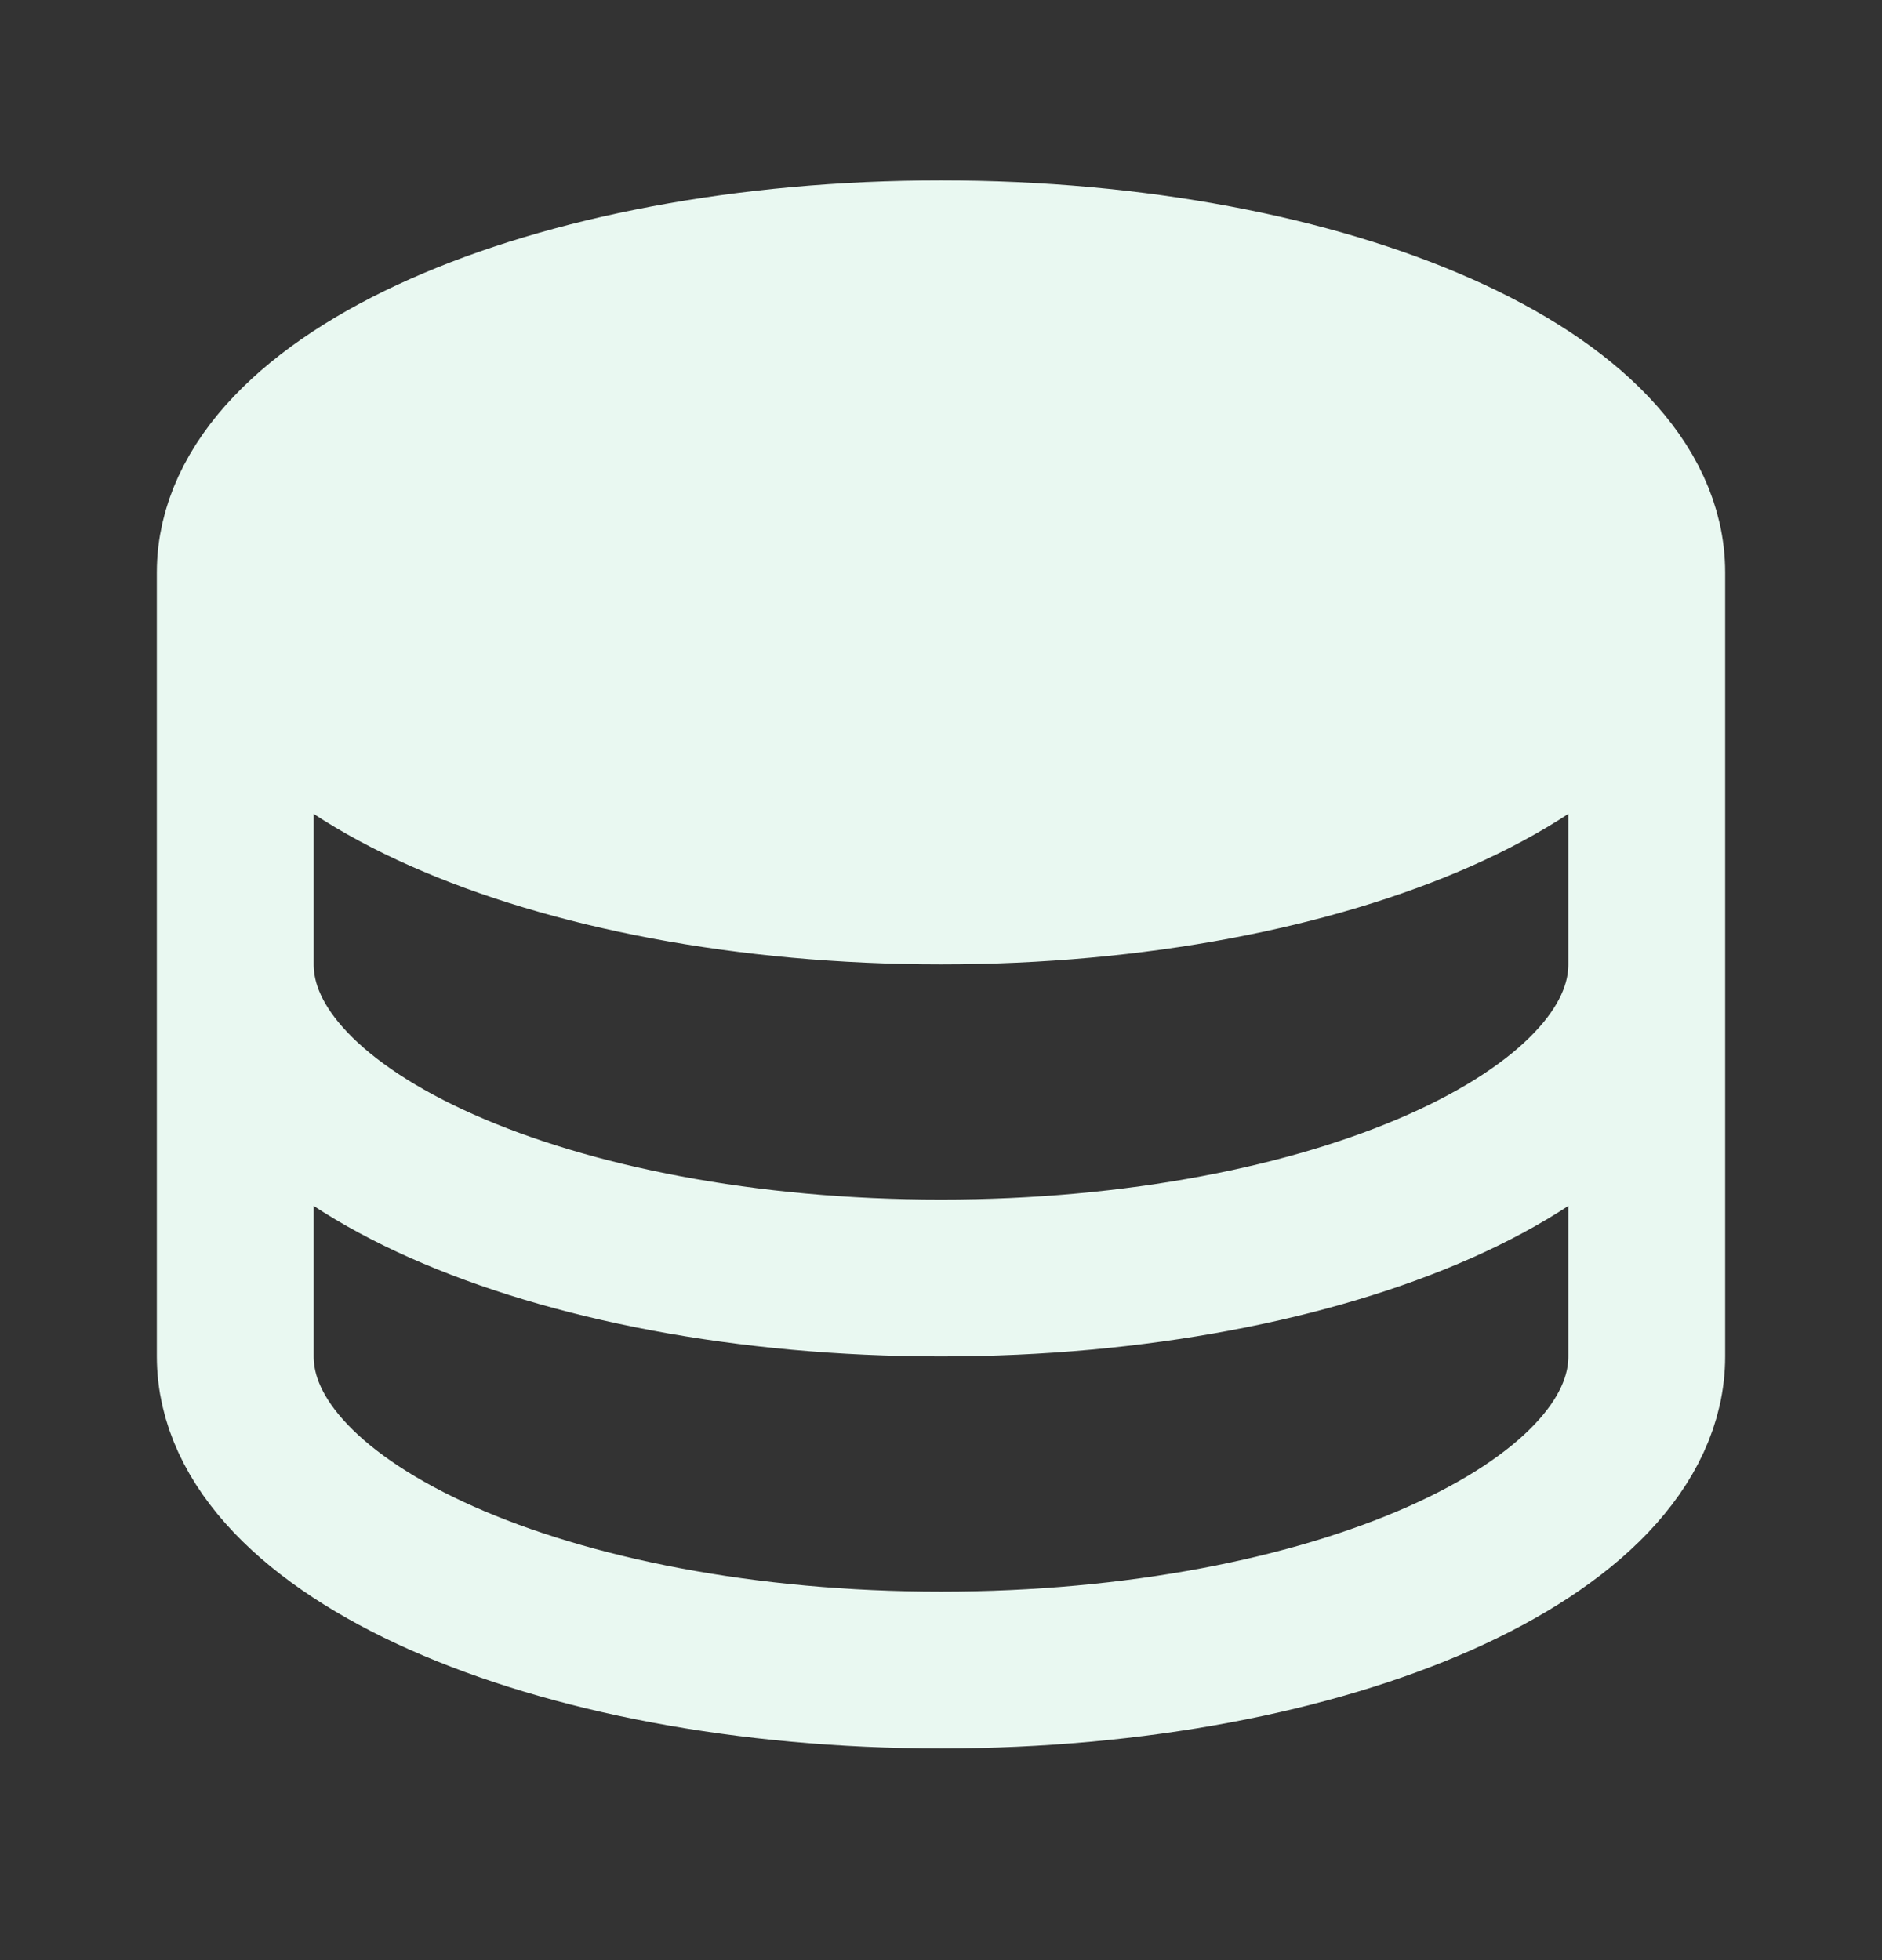 <svg width="24" height="25" viewBox="0 0 24 25" fill="none" xmlns="http://www.w3.org/2000/svg">
<rect x="0" y="0" width="24" height="25" fill="#333333" stroke="none"/>
<path d="M21 7.301C21 9.511 16.97 11.3 12 11.3C7.03 11.3 3 9.511 3 7.301C3 5.091 7.03 3.301 12 3.301C16.97 3.301 21 5.091 21 7.301Z" fill="#E9F8F1"/>
<path d="M21 7.301C21 9.511 16.97 11.3 12 11.3C7.03 11.3 3 9.511 3 7.301M21 7.301C21 5.091 16.97 3.301 12 3.301C7.03 3.301 3 5.091 3 7.301M21 7.301V12.3M3 7.301V12.3M21 12.3C21 14.511 16.97 16.3 12 16.3C7.03 16.3 3 14.511 3 12.3M21 12.3V17.3C21 19.511 16.97 21.3 12 21.3C7.03 21.3 3 19.511 3 17.3V12.3" stroke="#E9F8F1" stroke-width="2" stroke-linecap="round" stroke-linejoin="round"/>
</svg>
